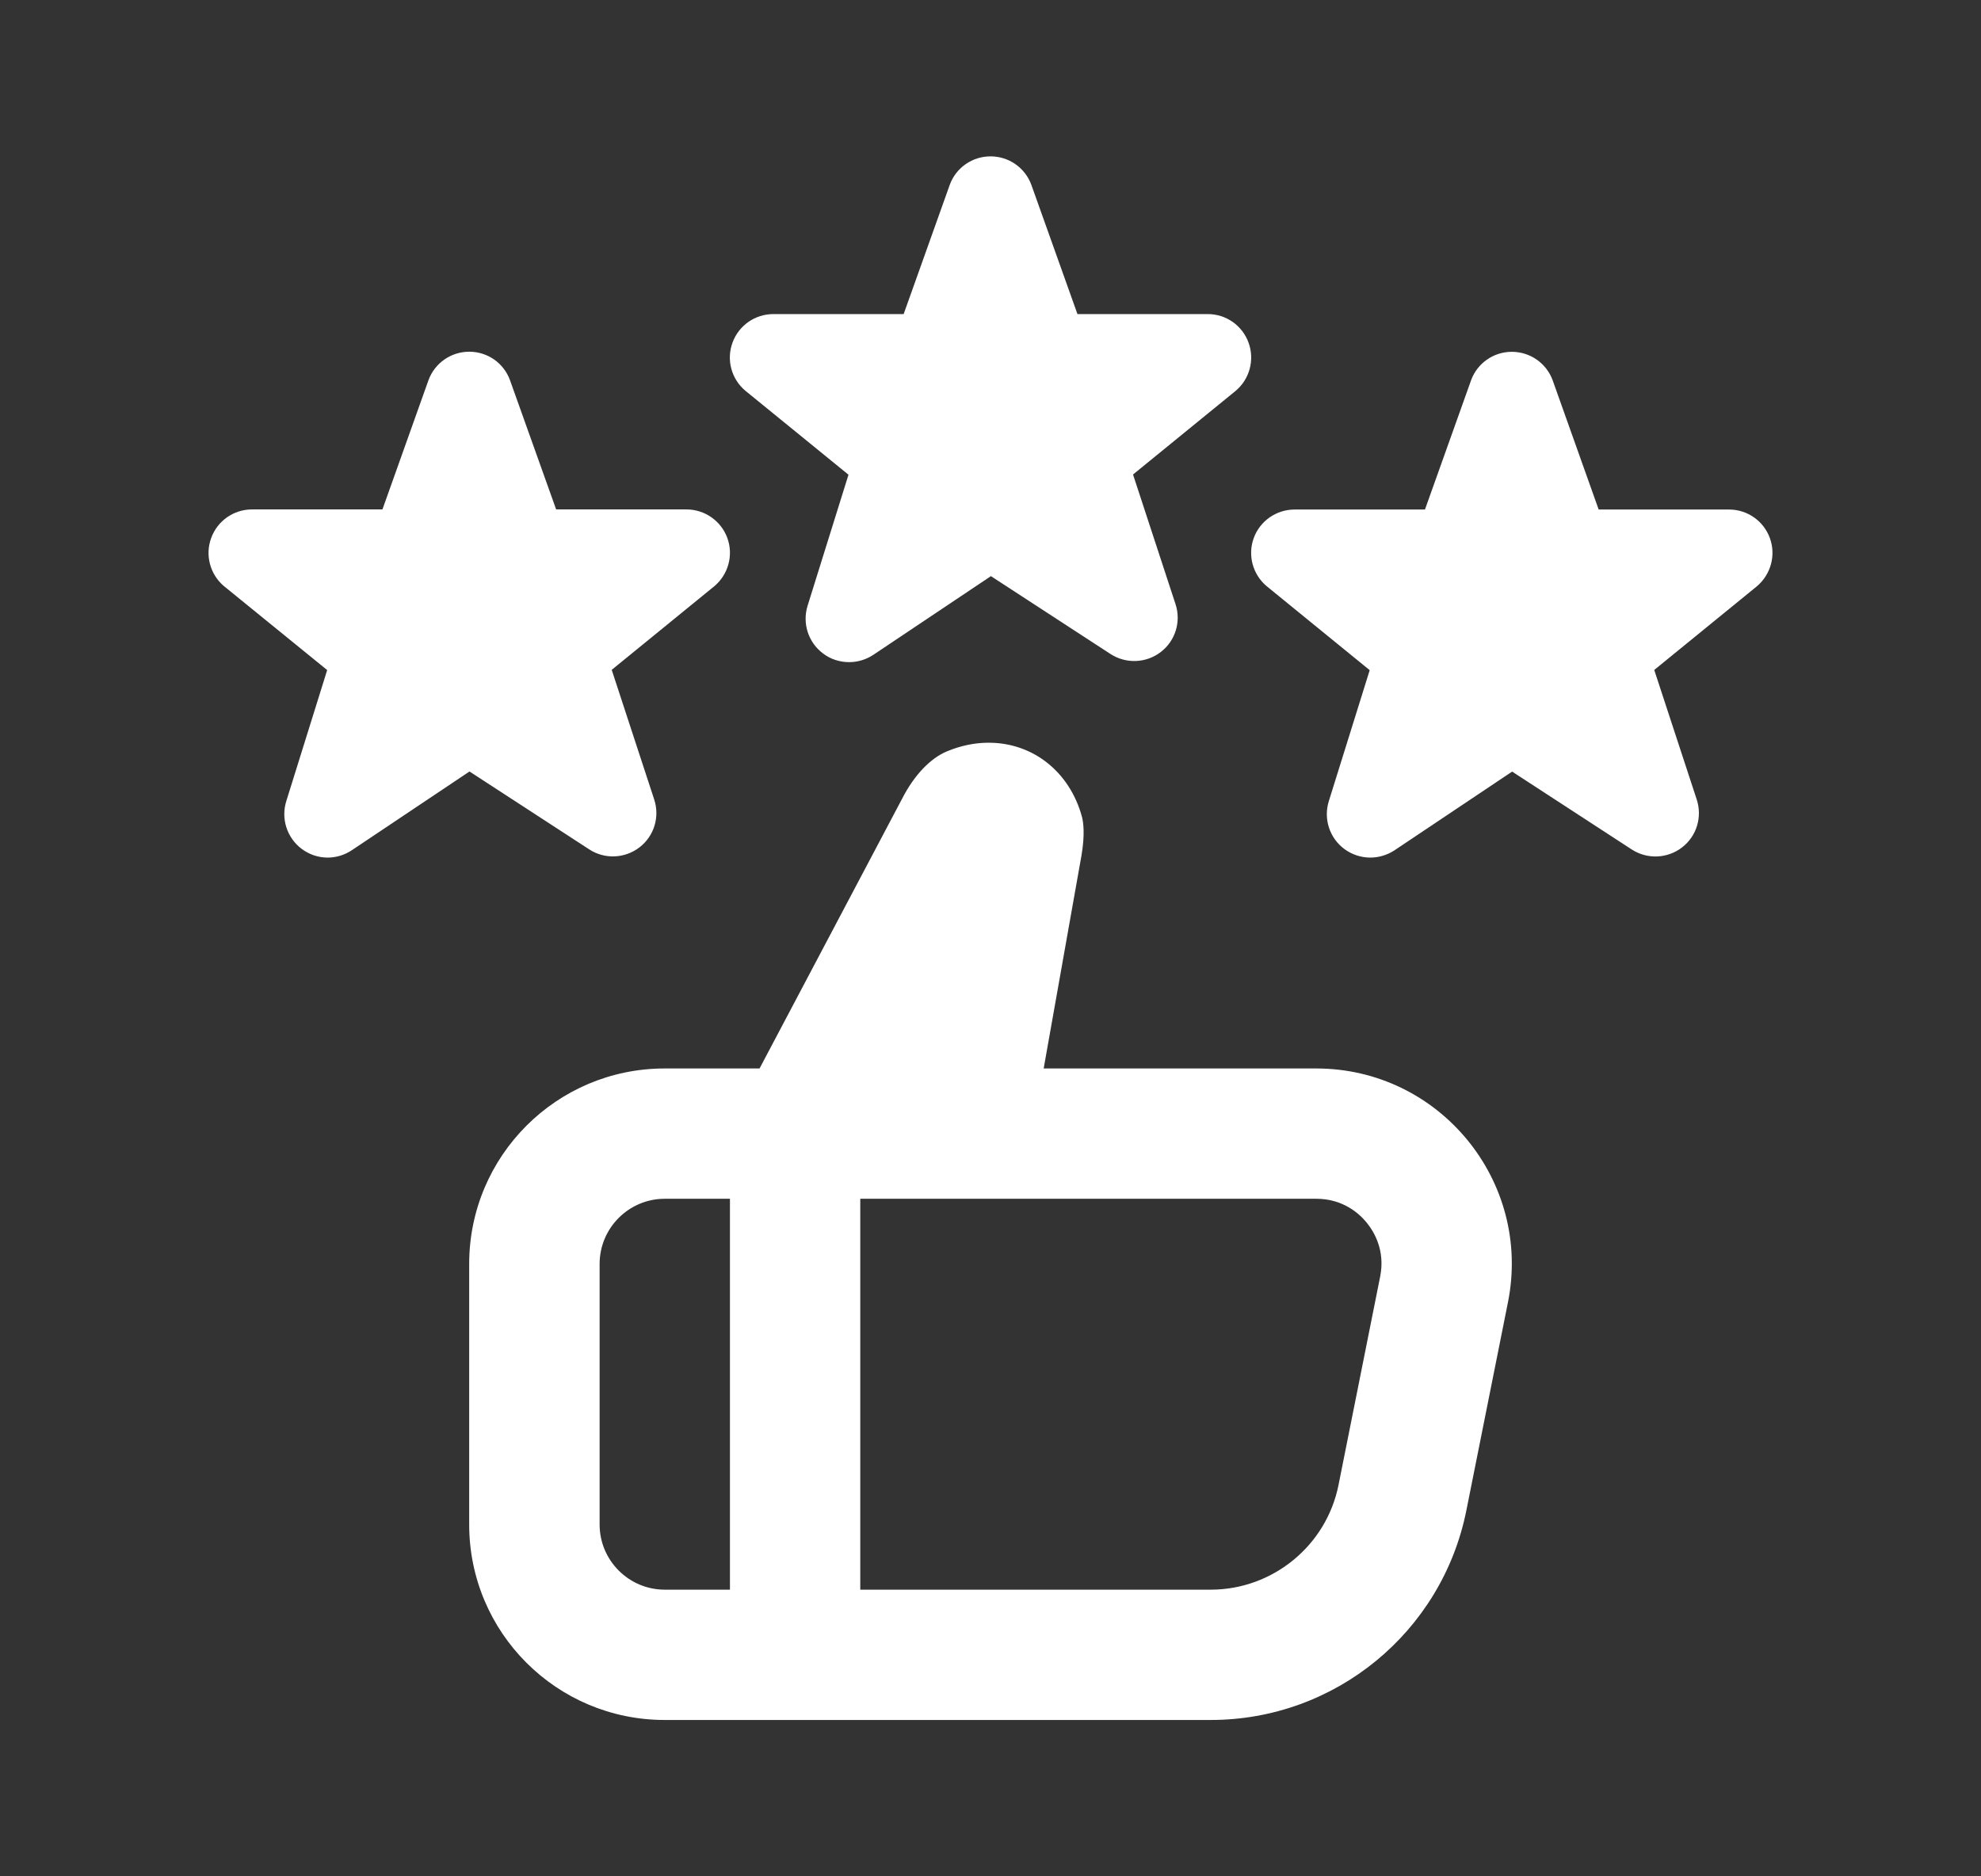 <svg width="19" height="18" viewBox="0 0 19 18" fill="none" xmlns="http://www.w3.org/2000/svg">
<rect x="0" y="0" width="19" height="18" fill="#333333" stroke="none"/>
<path d="M16.851 5.624L15.866 6.427L16.273 7.668C16.329 7.837 16.273 8.022 16.132 8.13C15.991 8.238 15.798 8.245 15.65 8.149L14.503 7.402L13.375 8.157C13.305 8.203 13.223 8.227 13.143 8.227C13.055 8.227 12.967 8.199 12.893 8.144C12.751 8.038 12.692 7.854 12.745 7.685L13.137 6.429L12.147 5.622C12.014 5.509 11.965 5.325 12.025 5.161C12.085 4.997 12.242 4.888 12.417 4.888H13.667L14.11 3.646C14.17 3.483 14.326 3.375 14.5 3.375C14.675 3.375 14.83 3.483 14.891 3.646L15.333 4.888H16.584C16.759 4.888 16.915 4.997 16.975 5.162C17.035 5.326 16.985 5.51 16.851 5.624ZM7.147 3.747L8.138 4.554L7.746 5.81C7.693 5.979 7.752 6.163 7.894 6.269C7.967 6.325 8.056 6.352 8.144 6.352C8.224 6.352 8.305 6.329 8.376 6.282L9.504 5.527L10.651 6.274C10.799 6.37 10.992 6.363 11.133 6.255C11.274 6.147 11.33 5.962 11.274 5.794L10.867 4.552L11.852 3.749C11.986 3.636 12.035 3.451 11.975 3.287C11.915 3.122 11.759 3.013 11.584 3.013H10.334L9.891 1.771C9.83 1.608 9.675 1.5 9.5 1.5C9.326 1.5 9.17 1.608 9.11 1.771L8.667 3.013H7.417C7.242 3.013 7.086 3.122 7.026 3.286C6.965 3.45 7.014 3.634 7.147 3.747H7.147ZM5.651 8.148C5.799 8.245 5.992 8.237 6.133 8.129C6.274 8.021 6.33 7.836 6.274 7.668L5.867 6.426L6.852 5.623C6.986 5.51 7.036 5.325 6.976 5.161C6.916 4.997 6.759 4.887 6.584 4.887H5.334L4.891 3.646C4.831 3.482 4.675 3.374 4.501 3.374C4.326 3.374 4.171 3.482 4.11 3.646L3.668 4.887H2.417C2.242 4.887 2.086 4.996 2.026 5.16C1.965 5.324 2.014 5.509 2.147 5.622L3.138 6.428L2.746 7.685C2.693 7.853 2.752 8.037 2.893 8.143C2.967 8.199 3.055 8.227 3.143 8.227C3.224 8.227 3.304 8.203 3.375 8.156L4.503 7.401L5.651 8.148ZM14.463 12.493L14.064 14.49C13.83 15.659 12.804 16.5 11.613 16.5H6.375C5.339 16.5 4.5 15.661 4.5 14.625V12.125C4.5 11.09 5.339 10.25 6.375 10.25H7.285L8.655 7.657C8.768 7.437 8.923 7.274 9.082 7.208C9.214 7.153 9.349 7.125 9.482 7.125C9.908 7.125 10.259 7.404 10.377 7.835C10.39 7.885 10.408 8.001 10.372 8.21L10.01 10.25H12.624C13.807 10.25 14.695 11.333 14.463 12.493ZM6.376 15.25H7.001V11.5H6.376C6.031 11.5 5.751 11.781 5.751 12.125V14.625C5.751 14.969 6.031 15.25 6.376 15.25ZM13.108 11.729C13.038 11.643 12.882 11.5 12.625 11.5H8.251V15.25H11.612C12.206 15.25 12.722 14.828 12.838 14.245L13.237 12.248C13.288 11.995 13.178 11.815 13.108 11.729Z" fill="white"/>
</svg>
